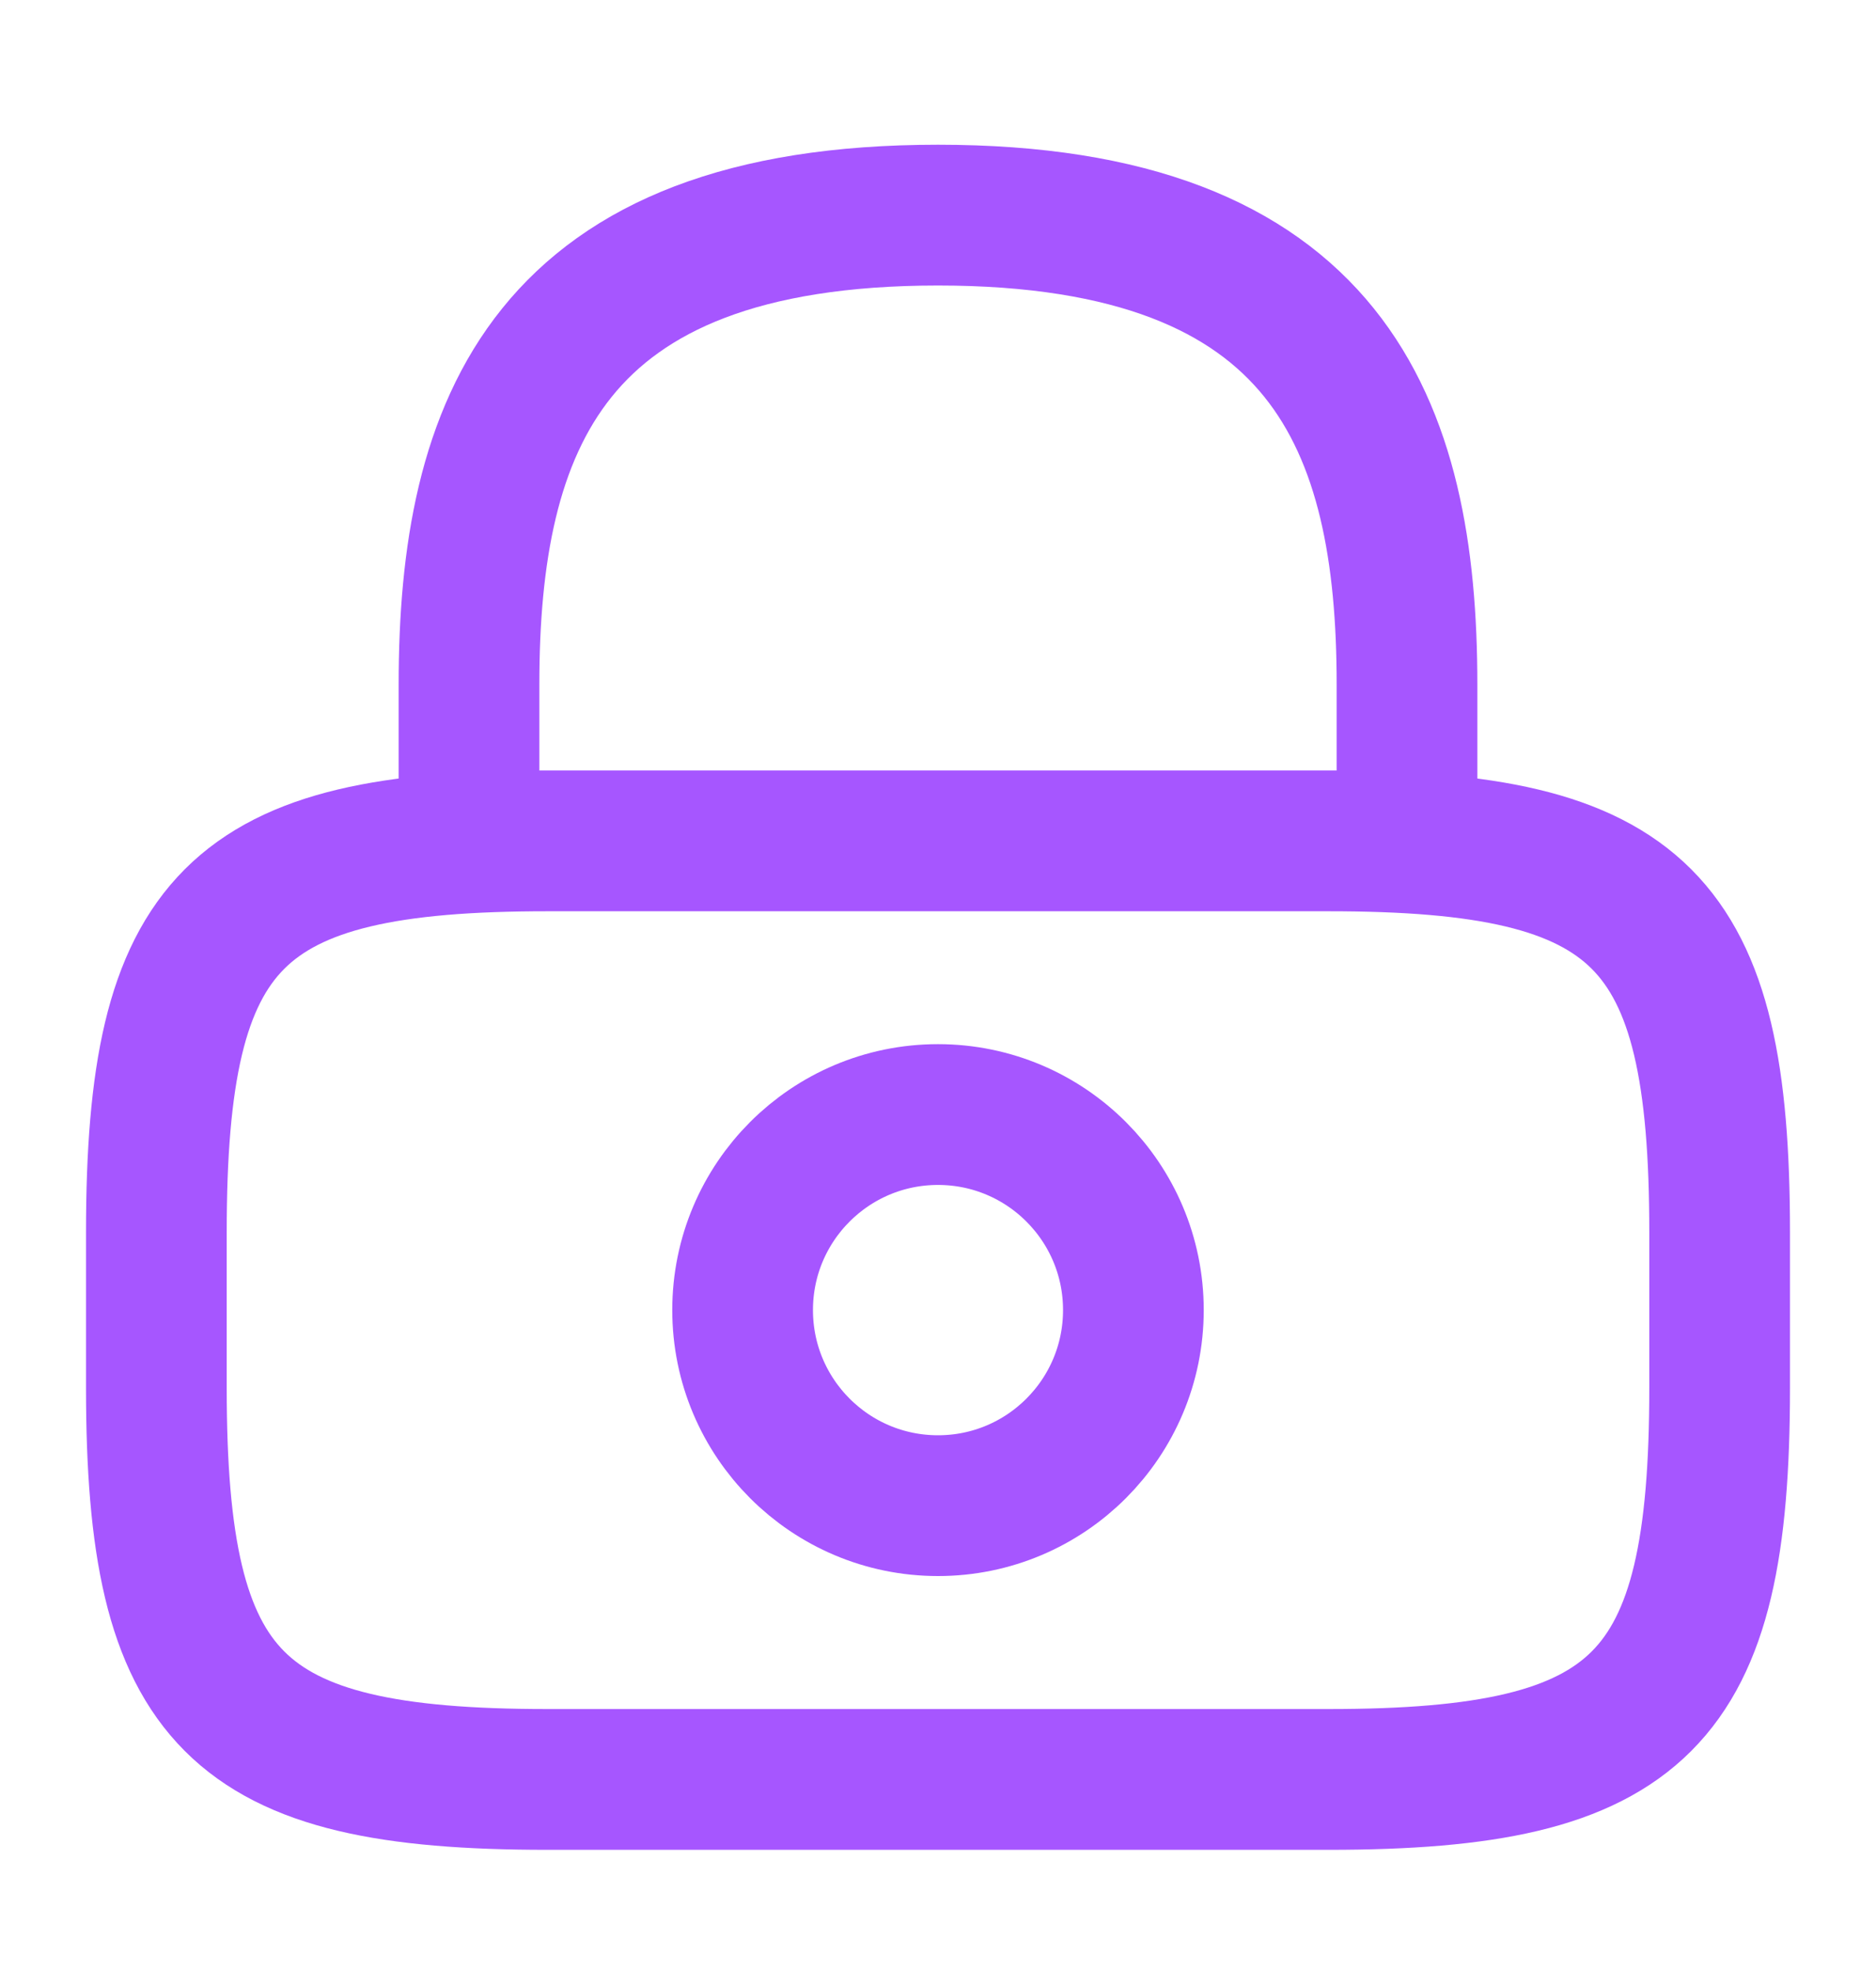 <svg width="20" height="21" viewBox="0 0 20 21" fill="none" xmlns="http://www.w3.org/2000/svg">
<path d="M5 8.958V7.292C5 4.533 5.833 2.292 10 2.292C14.167 2.292 15 4.533 15 7.292V8.958" stroke="#A656FF" stroke-width="1.5" stroke-linecap="round" stroke-linejoin="round"/>
<path d="M10 16.042C11.151 16.042 12.083 15.109 12.083 13.958C12.083 12.808 11.151 11.875 10 11.875C8.849 11.875 7.917 12.808 7.917 13.958C7.917 15.109 8.849 16.042 10 16.042Z" stroke="#A656FF" stroke-width="1.5" stroke-linecap="round" stroke-linejoin="round"/>
<path d="M14.167 18.959H5.833C2.5 18.959 1.667 18.125 1.667 14.792V13.125C1.667 9.792 2.5 8.959 5.833 8.959H14.167C17.5 8.959 18.333 9.792 18.333 13.125V14.792C18.333 18.125 17.5 18.959 14.167 18.959Z" stroke="#A656FF" stroke-width="1.5" stroke-linecap="round" stroke-linejoin="round"/>
</svg>
